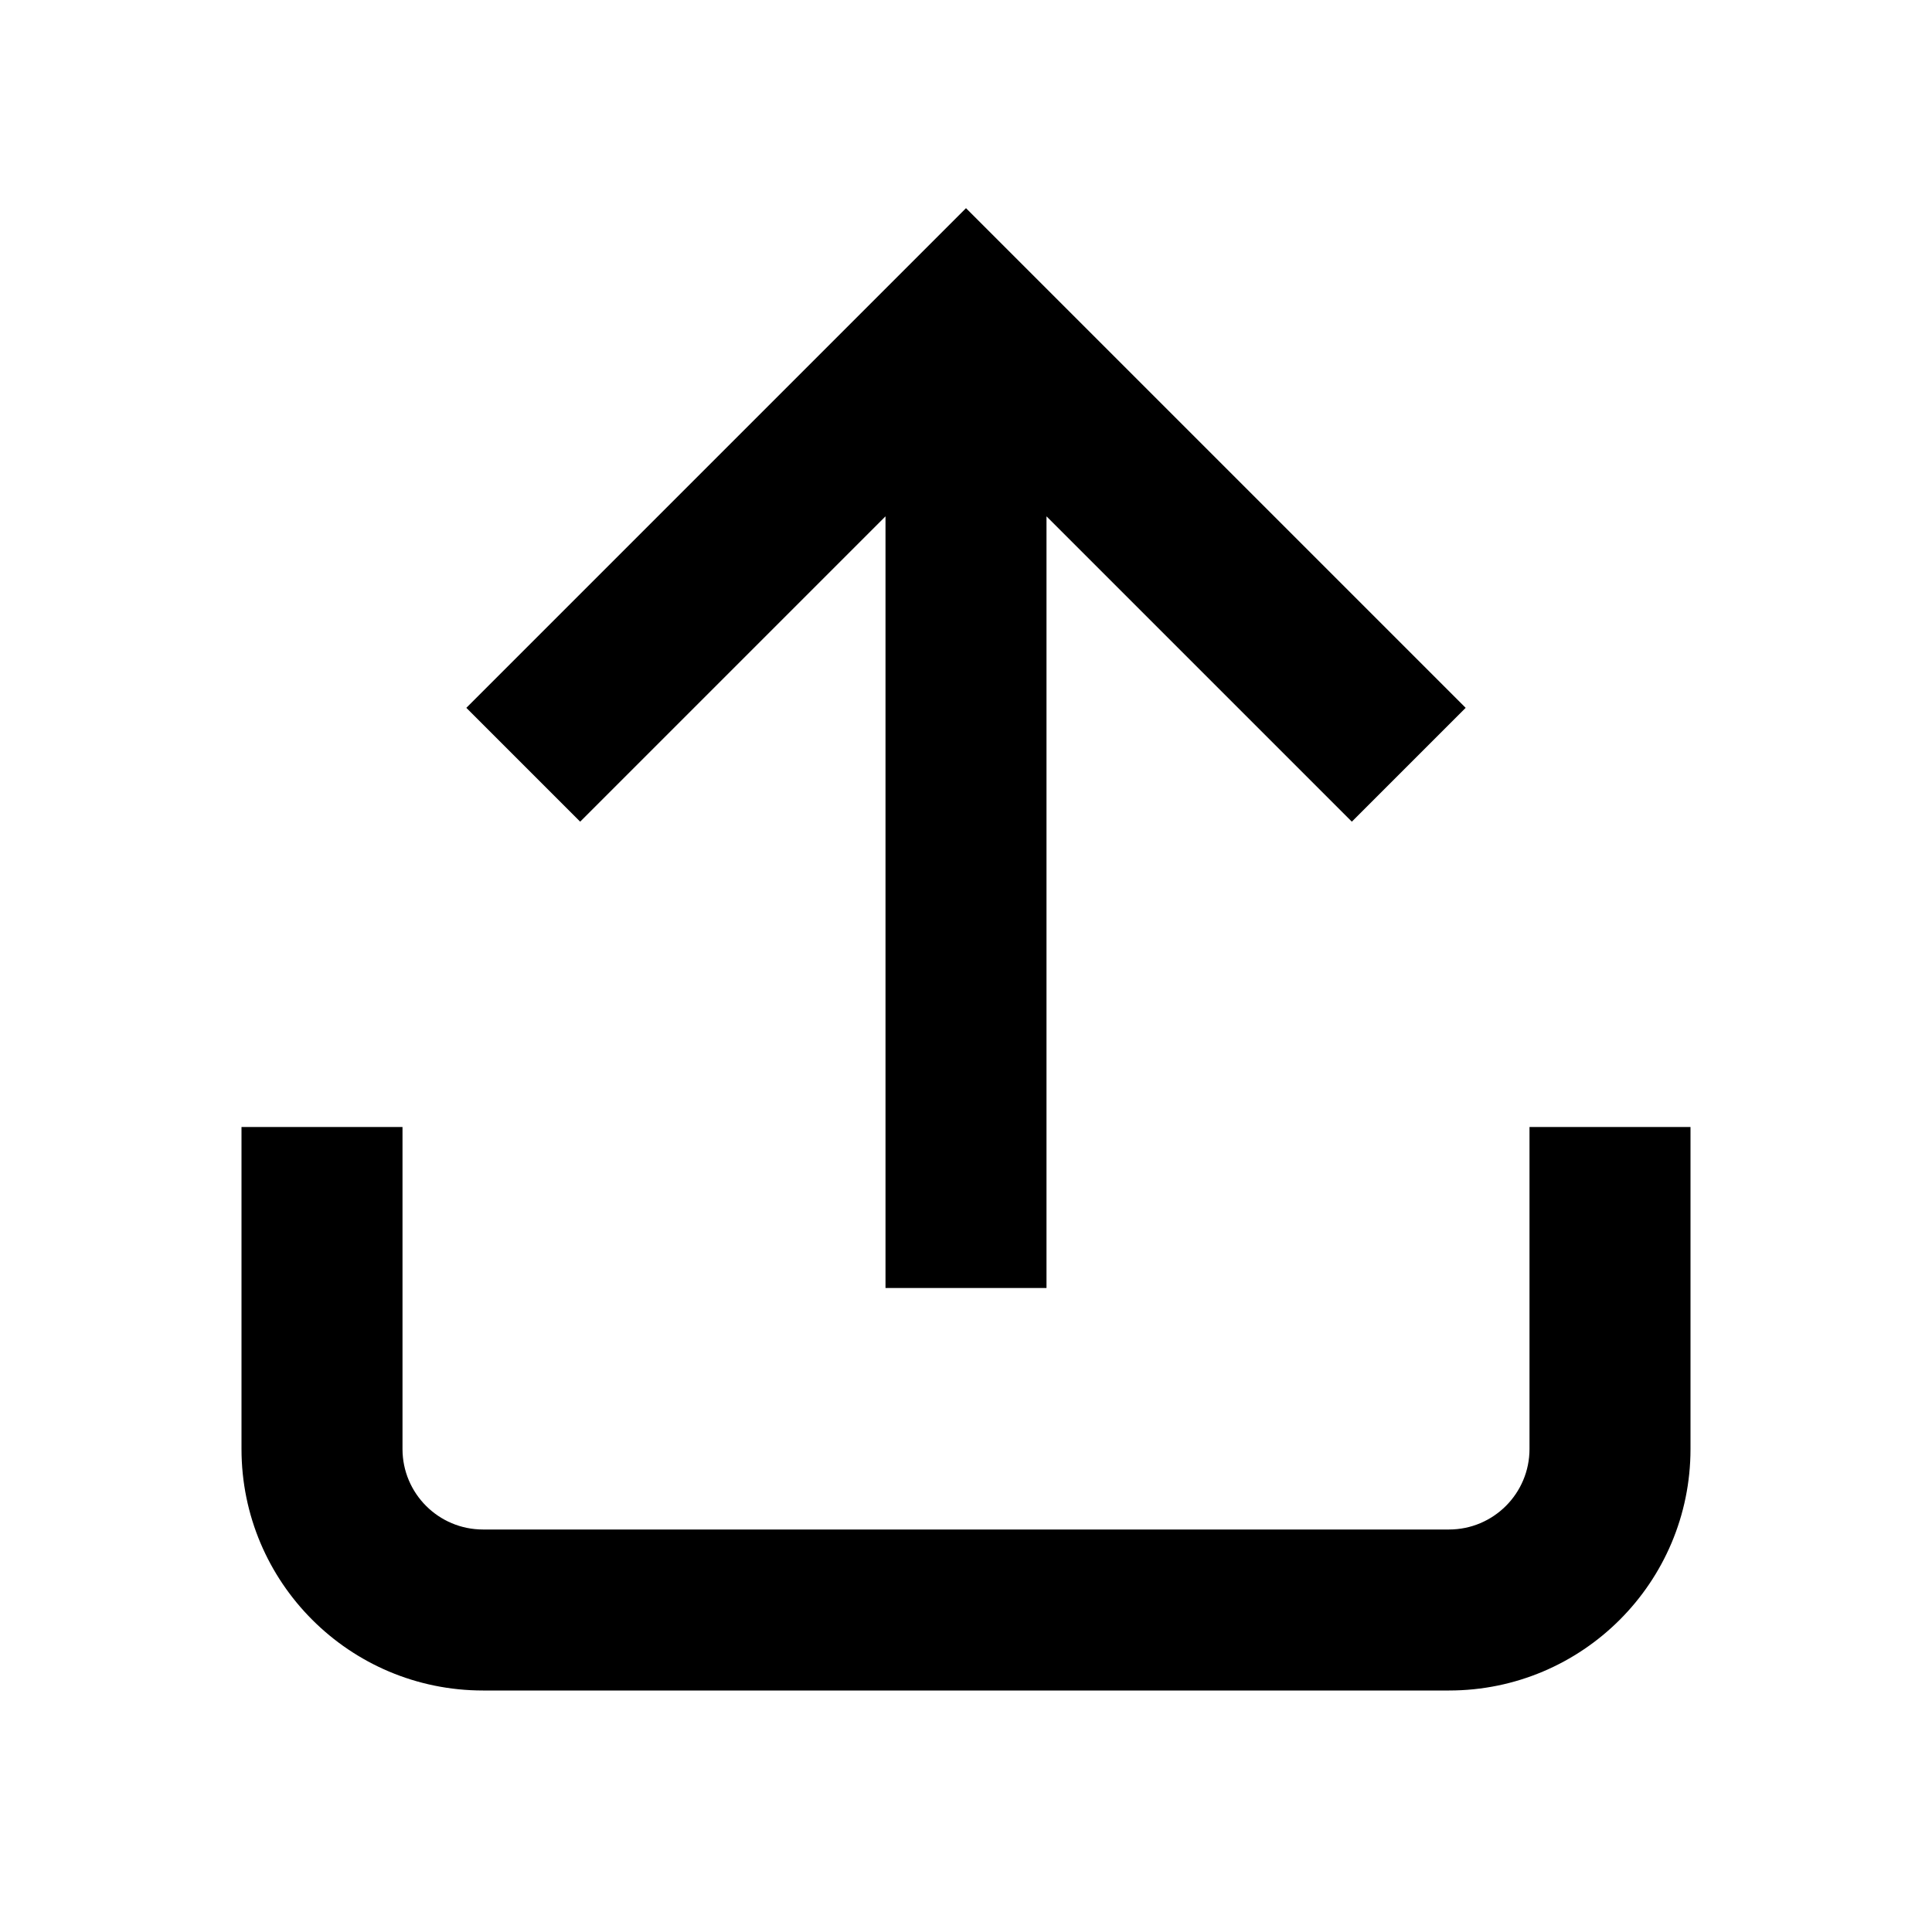 <svg xmlns="http://www.w3.org/2000/svg" viewBox="0 0 24 24" width="36" height="36"><path d="M12 2.586L18.207 8.793L16.793 10.207L13 6.414V16H11V6.414L7.207 10.207L5.793 8.793L12 2.586ZM3 18V14H5V18C5 18.552 5.448 19 6 19H18C18.552 19 19 18.552 19 18V14H21V18C21 19.657 19.657 21 18 21H6C4.343 21 3 19.657 3 18Z" fill="rgba(0,0,0,1)"></path></svg>